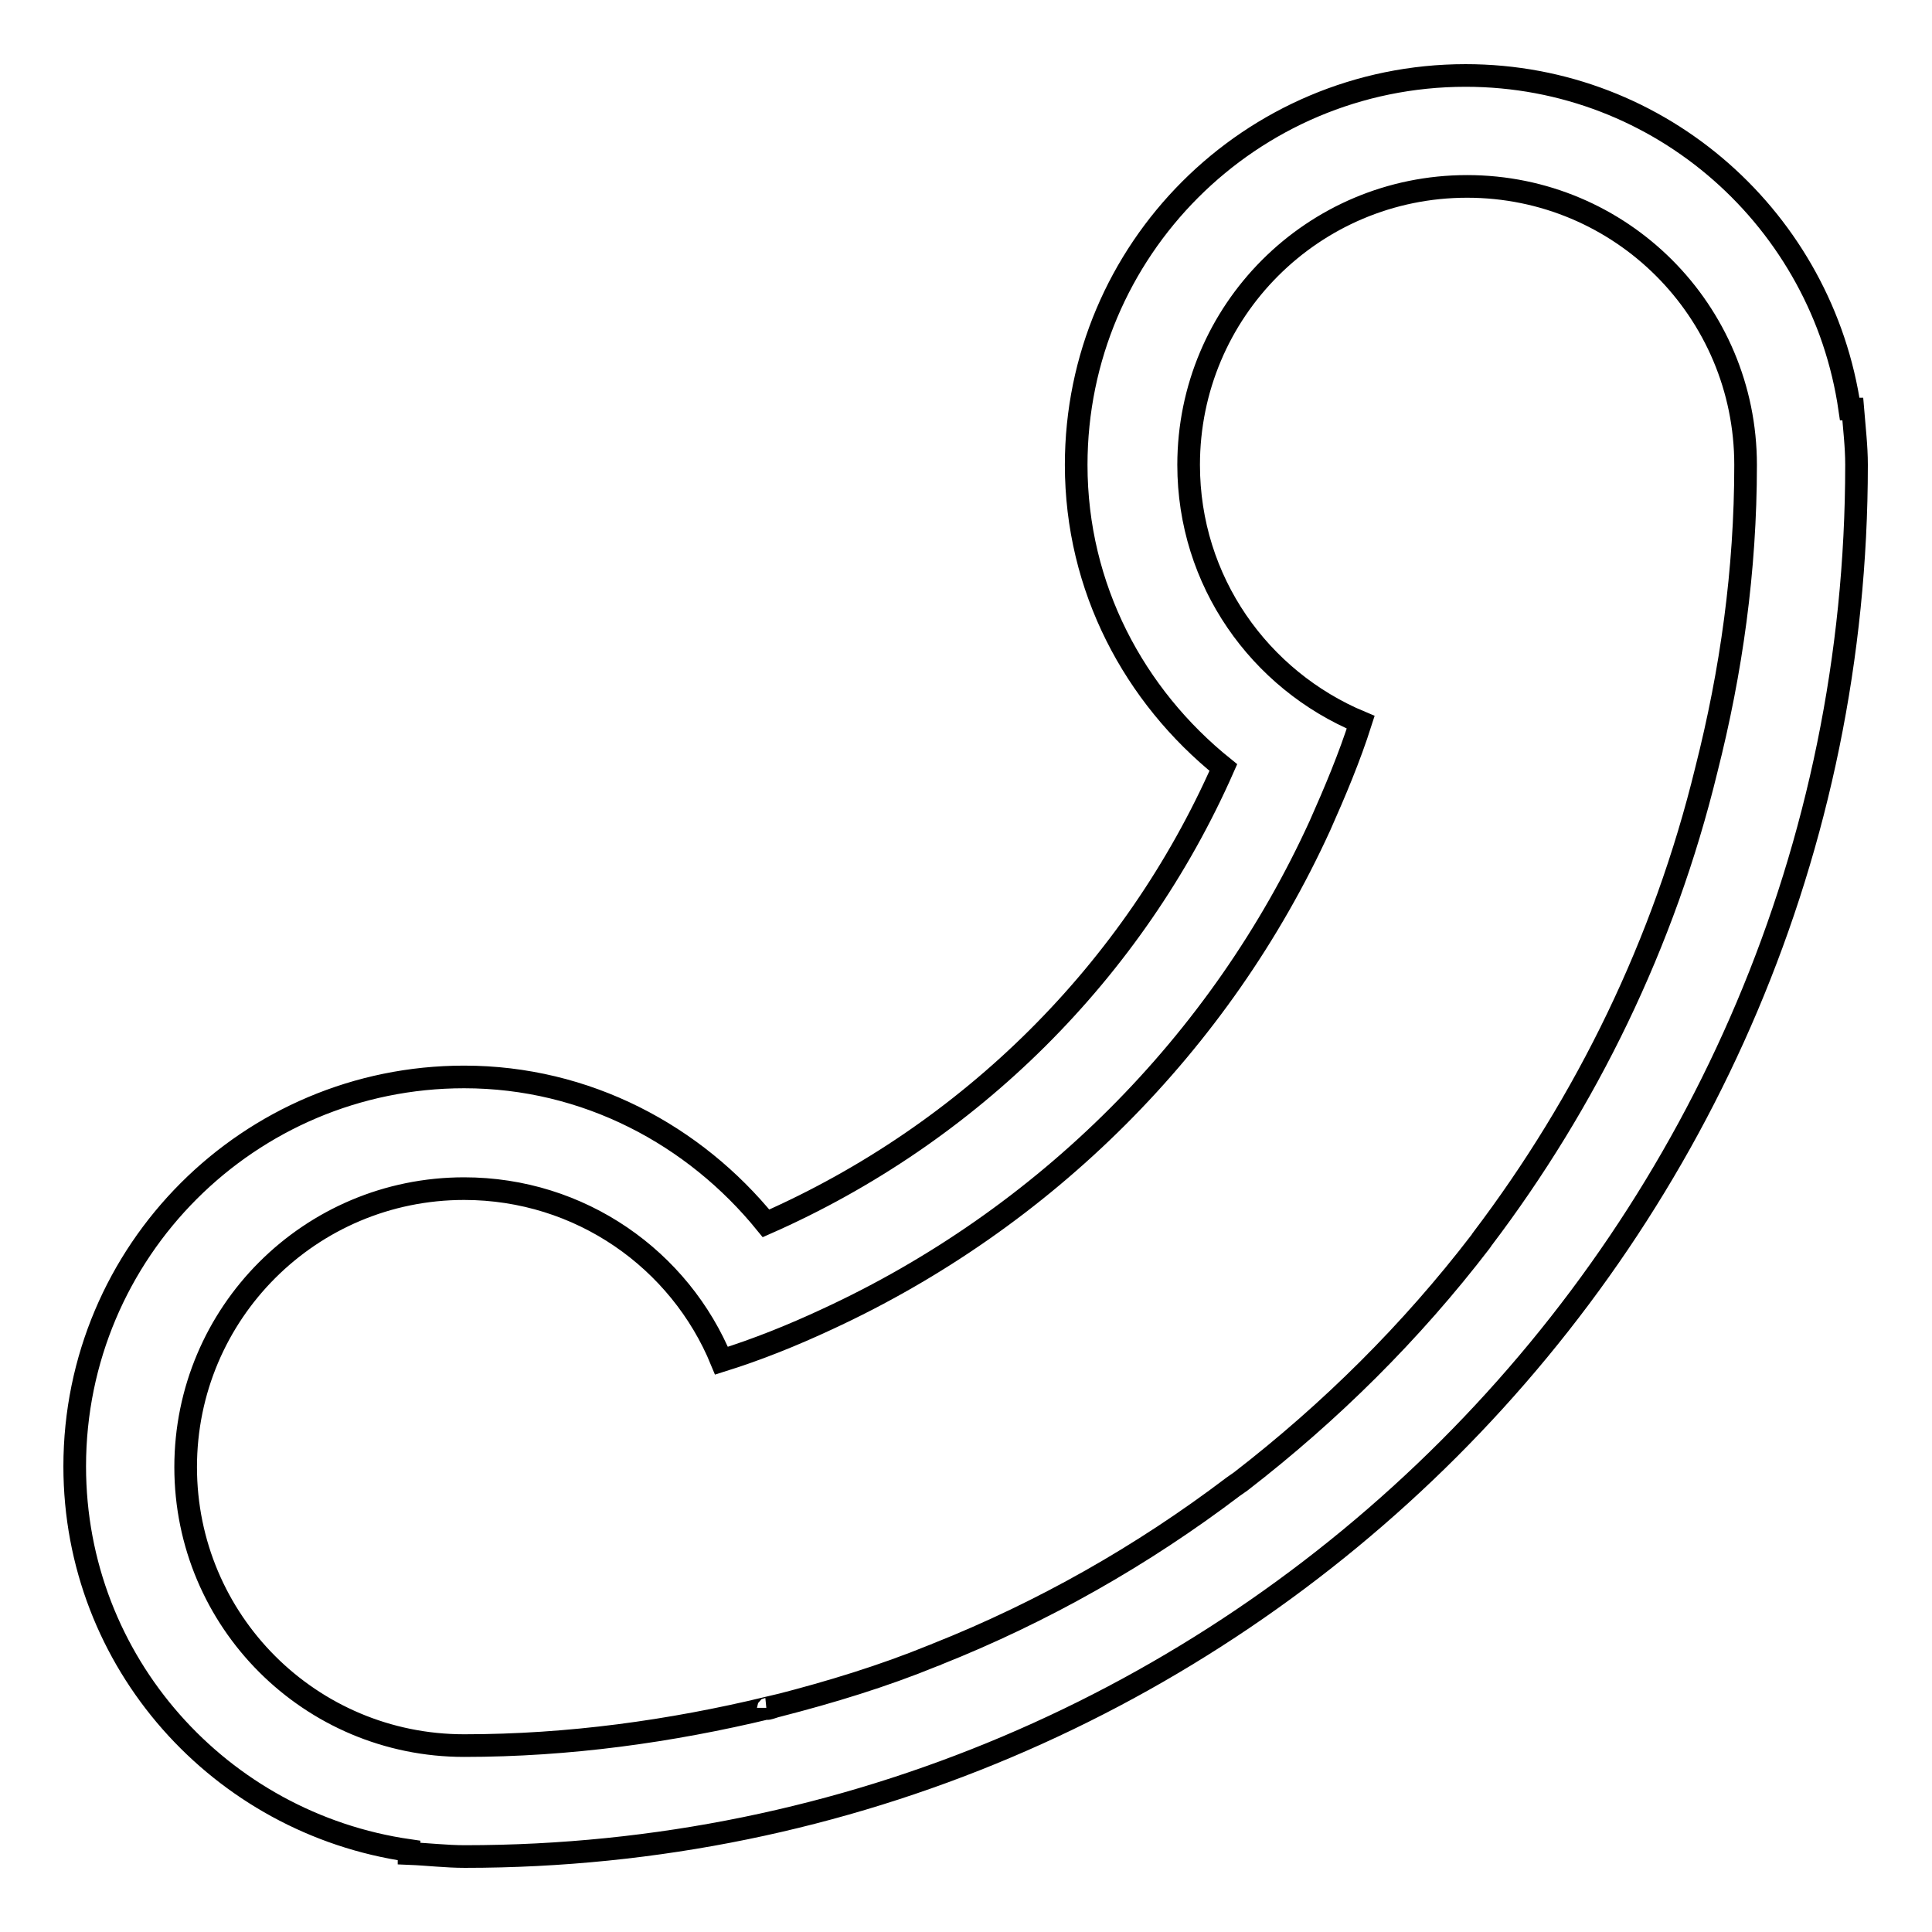 <?xml version="1.0" encoding="utf-8"?>
<!-- Svg Vector Icons : http://www.onlinewebfonts.com/icon -->
<!DOCTYPE svg PUBLIC "-//W3C//DTD SVG 1.1//EN" "http://www.w3.org/Graphics/SVG/1.1/DTD/svg11.dtd">
<svg version="1.1" xmlns="http://www.w3.org/2000/svg" xmlns:xlink="http://www.w3.org/1999/xlink" x="0px" y="0px" viewBox="0 0 256 256" enable-background="new 0 0 256 256" xml:space="preserve">
<g><g><path stroke-width="3" fill-opacity="0" stroke="#000000"  d="M246,61.6C246,163.4,163.4,246,61.6,246c-2.5,0-4.9-0.3-7.4-0.4v-0.4c-25-3.6-44.3-24.9-44.3-50.9c0-28.5,23.1-51.6,51.6-51.6c16.2,0,30.5,7.7,40,19.4c27-11.9,48.7-33.4,60.6-60.4c-11.8-9.5-19.5-23.8-19.5-40.1c0-28.5,23.1-51.6,51.6-51.6c26,0,47.3,19.3,50.9,44.2h0.4C245.7,56.7,246,59.1,246,61.6L246,61.6L246,61.6L246,61.6L246,61.6z M231.3,61.6L231.3,61.6c0-20.4-16.5-36.9-36.9-36.9c-20.4,0-36.9,16.5-36.9,36.9c0,15.4,9.4,28.5,22.8,34.1c-1.5,4.7-3.4,9.2-5.4,13.7c-13.2,28.9-36.5,52.1-65.3,65.4c-4.5,2.1-9.2,4-14,5.5c-5.5-13.4-18.7-22.8-34.1-22.8c-20.4,0-36.9,16.5-36.9,36.9s16.5,36.9,36.9,36.9c13.9,0,27.4-1.9,40.3-5c0,0,0,0.1-0.1,0.1c0.5-0.1,0.9-0.3,1.4-0.4c7-1.8,13.9-3.9,20.5-6.6c0.2-0.1,0.4-0.1,0.5-0.2c14.1-5.6,27.3-13.1,39.3-22.2c0.3-0.2,0.7-0.5,1-0.7c11.9-9.2,22.6-19.8,31.8-31.8c0.1-0.1,0.1-0.2,0.2-0.3c13.8-18.2,24.1-39.2,29.7-62.2l0,0l0,0C229.4,89,231.3,75.6,231.3,61.6L231.3,61.6L231.3,61.6L231.3,61.6L231.3,61.6z"/></g></g>
</svg>